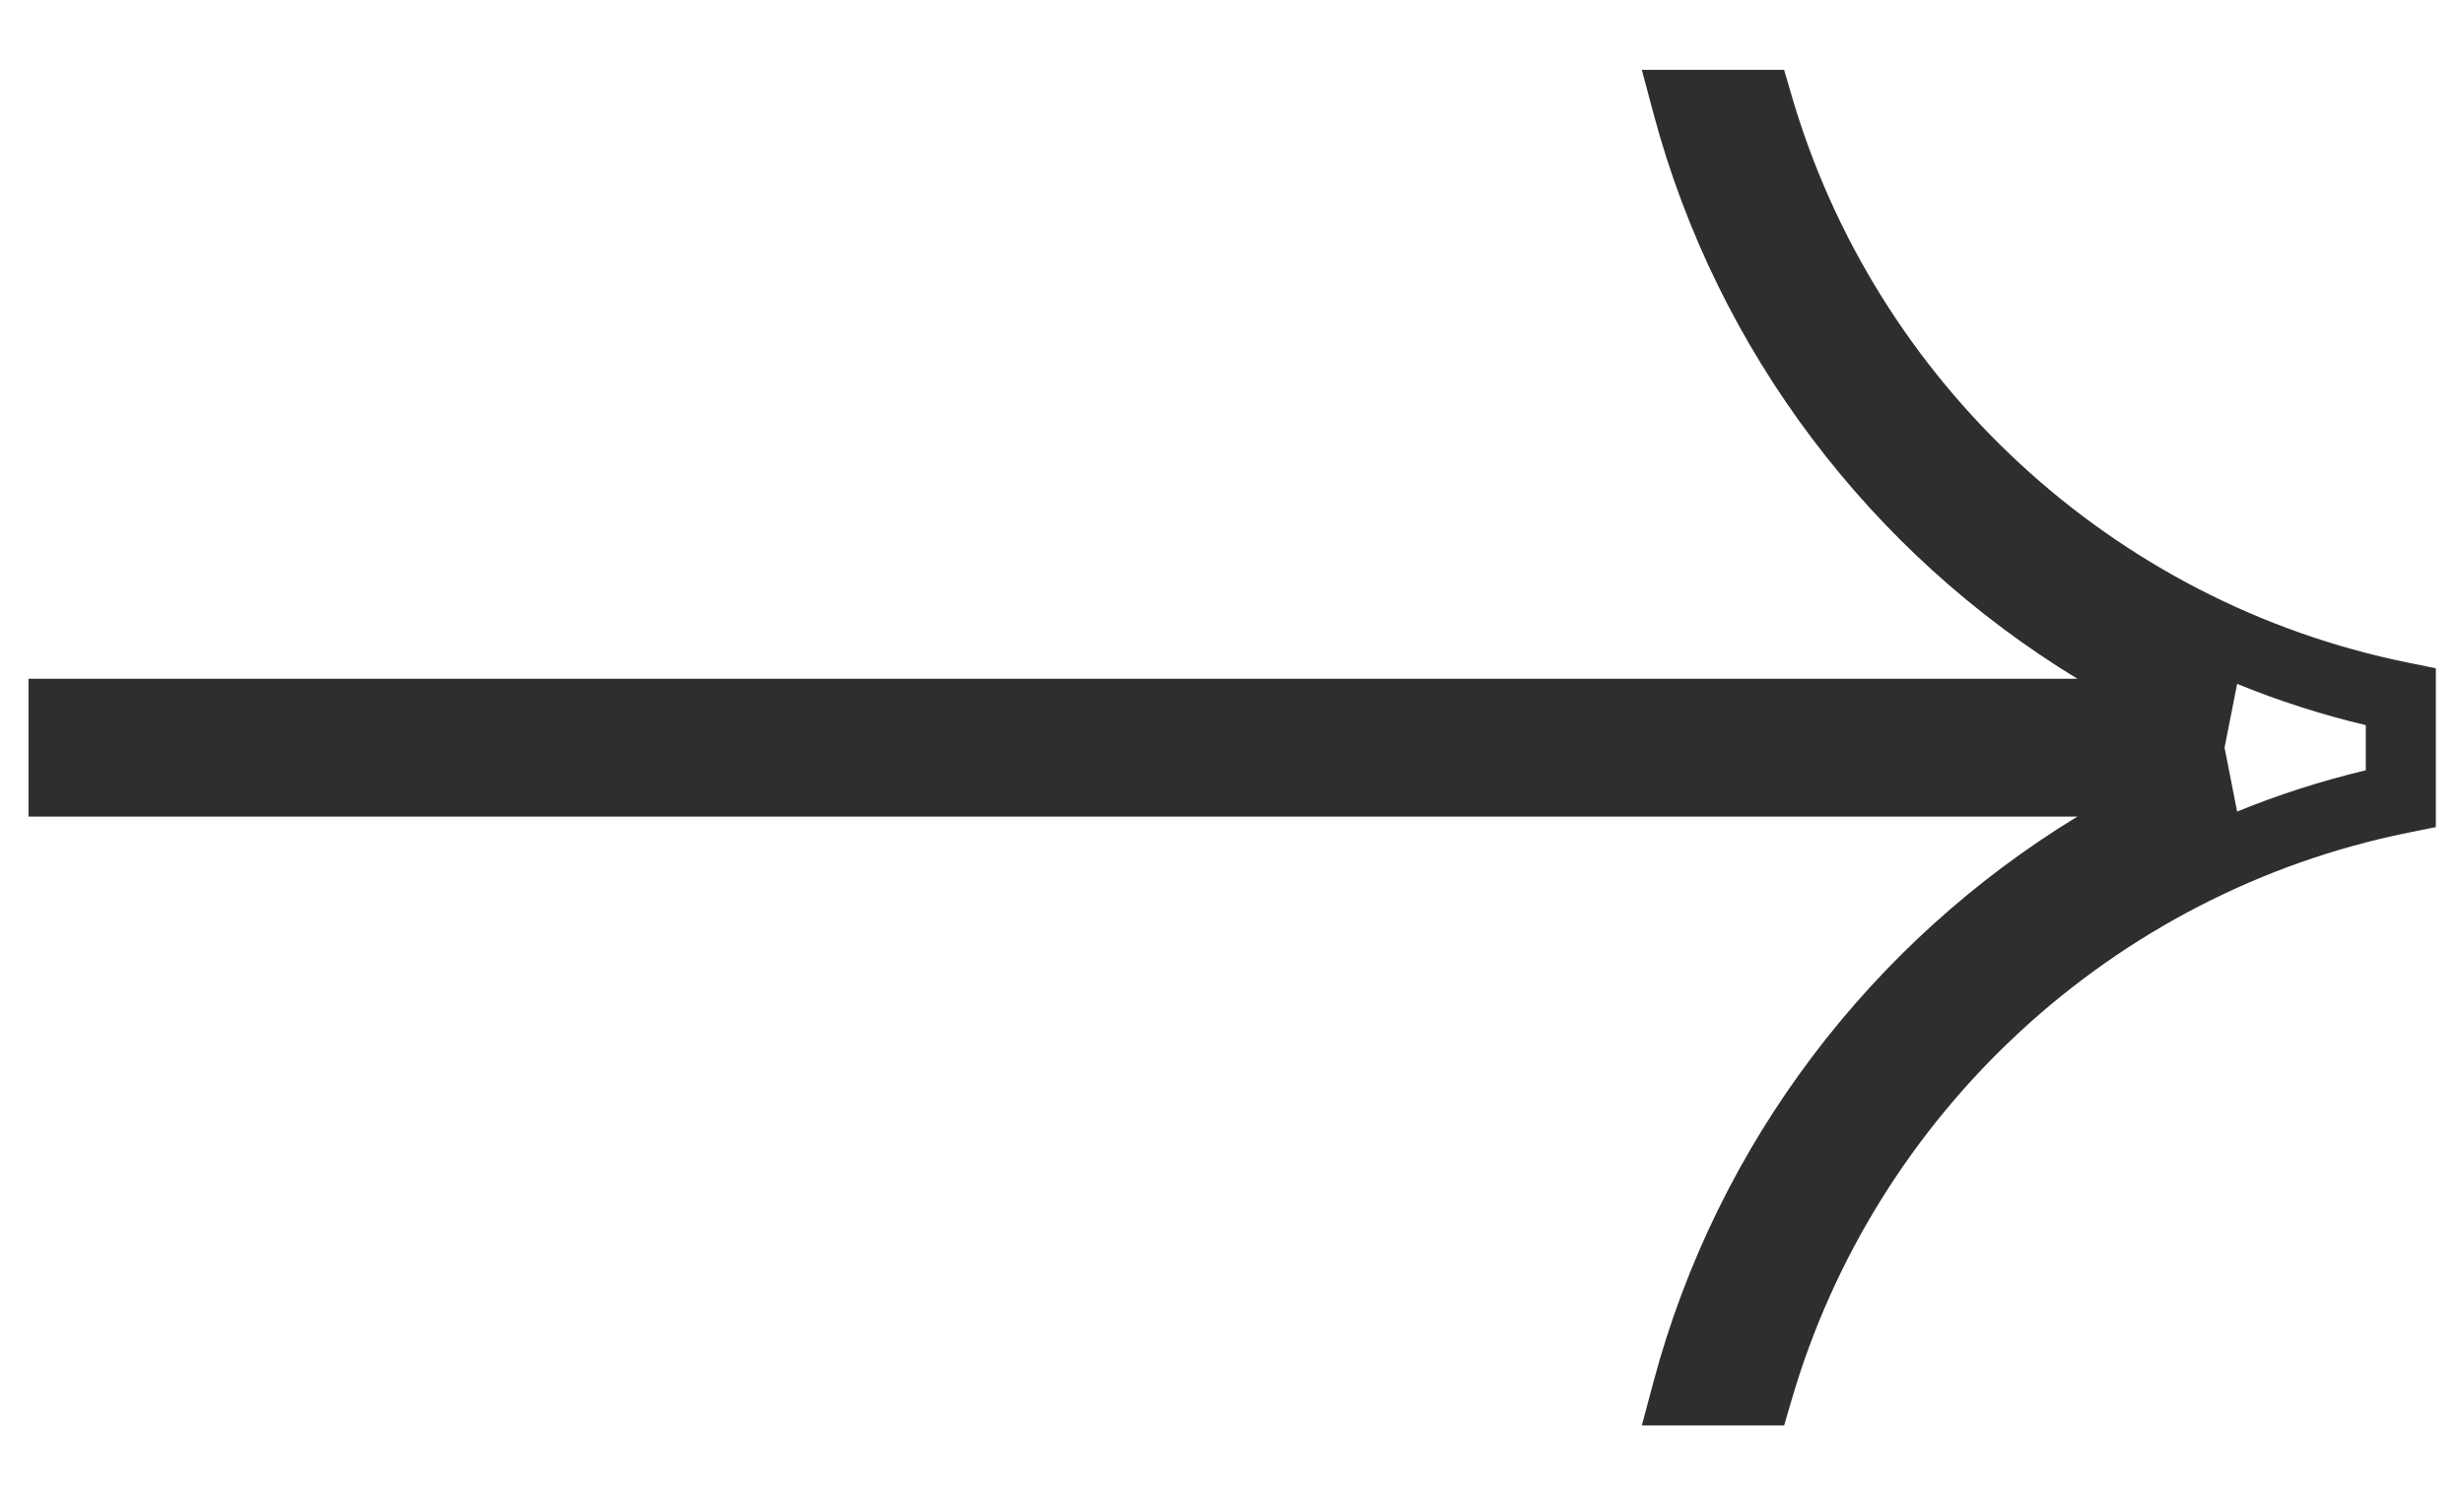 <?xml version="1.0" encoding="UTF-8"?> <svg xmlns="http://www.w3.org/2000/svg" width="28" height="17" viewBox="0 0 28 17" fill="none"> <path fill-rule="evenodd" clip-rule="evenodd" d="M0.324 9.28V7.714H23.607C21.27 6.292 19.516 4.004 18.791 1.296L18.657 0.794H20.274L20.358 1.081C21.305 4.337 24.002 6.849 27.361 7.53L27.68 7.595V9.4L27.361 9.464C24.002 10.146 21.305 12.659 20.358 15.914L20.274 16.2H18.657L18.791 15.699C19.516 12.99 21.27 10.703 23.607 9.28H0.324ZM25.279 8.497L25.422 9.223C25.892 9.031 26.381 8.874 26.884 8.754V8.241C26.381 8.122 25.892 7.964 25.422 7.772L25.279 8.497Z" fill="#2D2E2D"></path> </svg> 